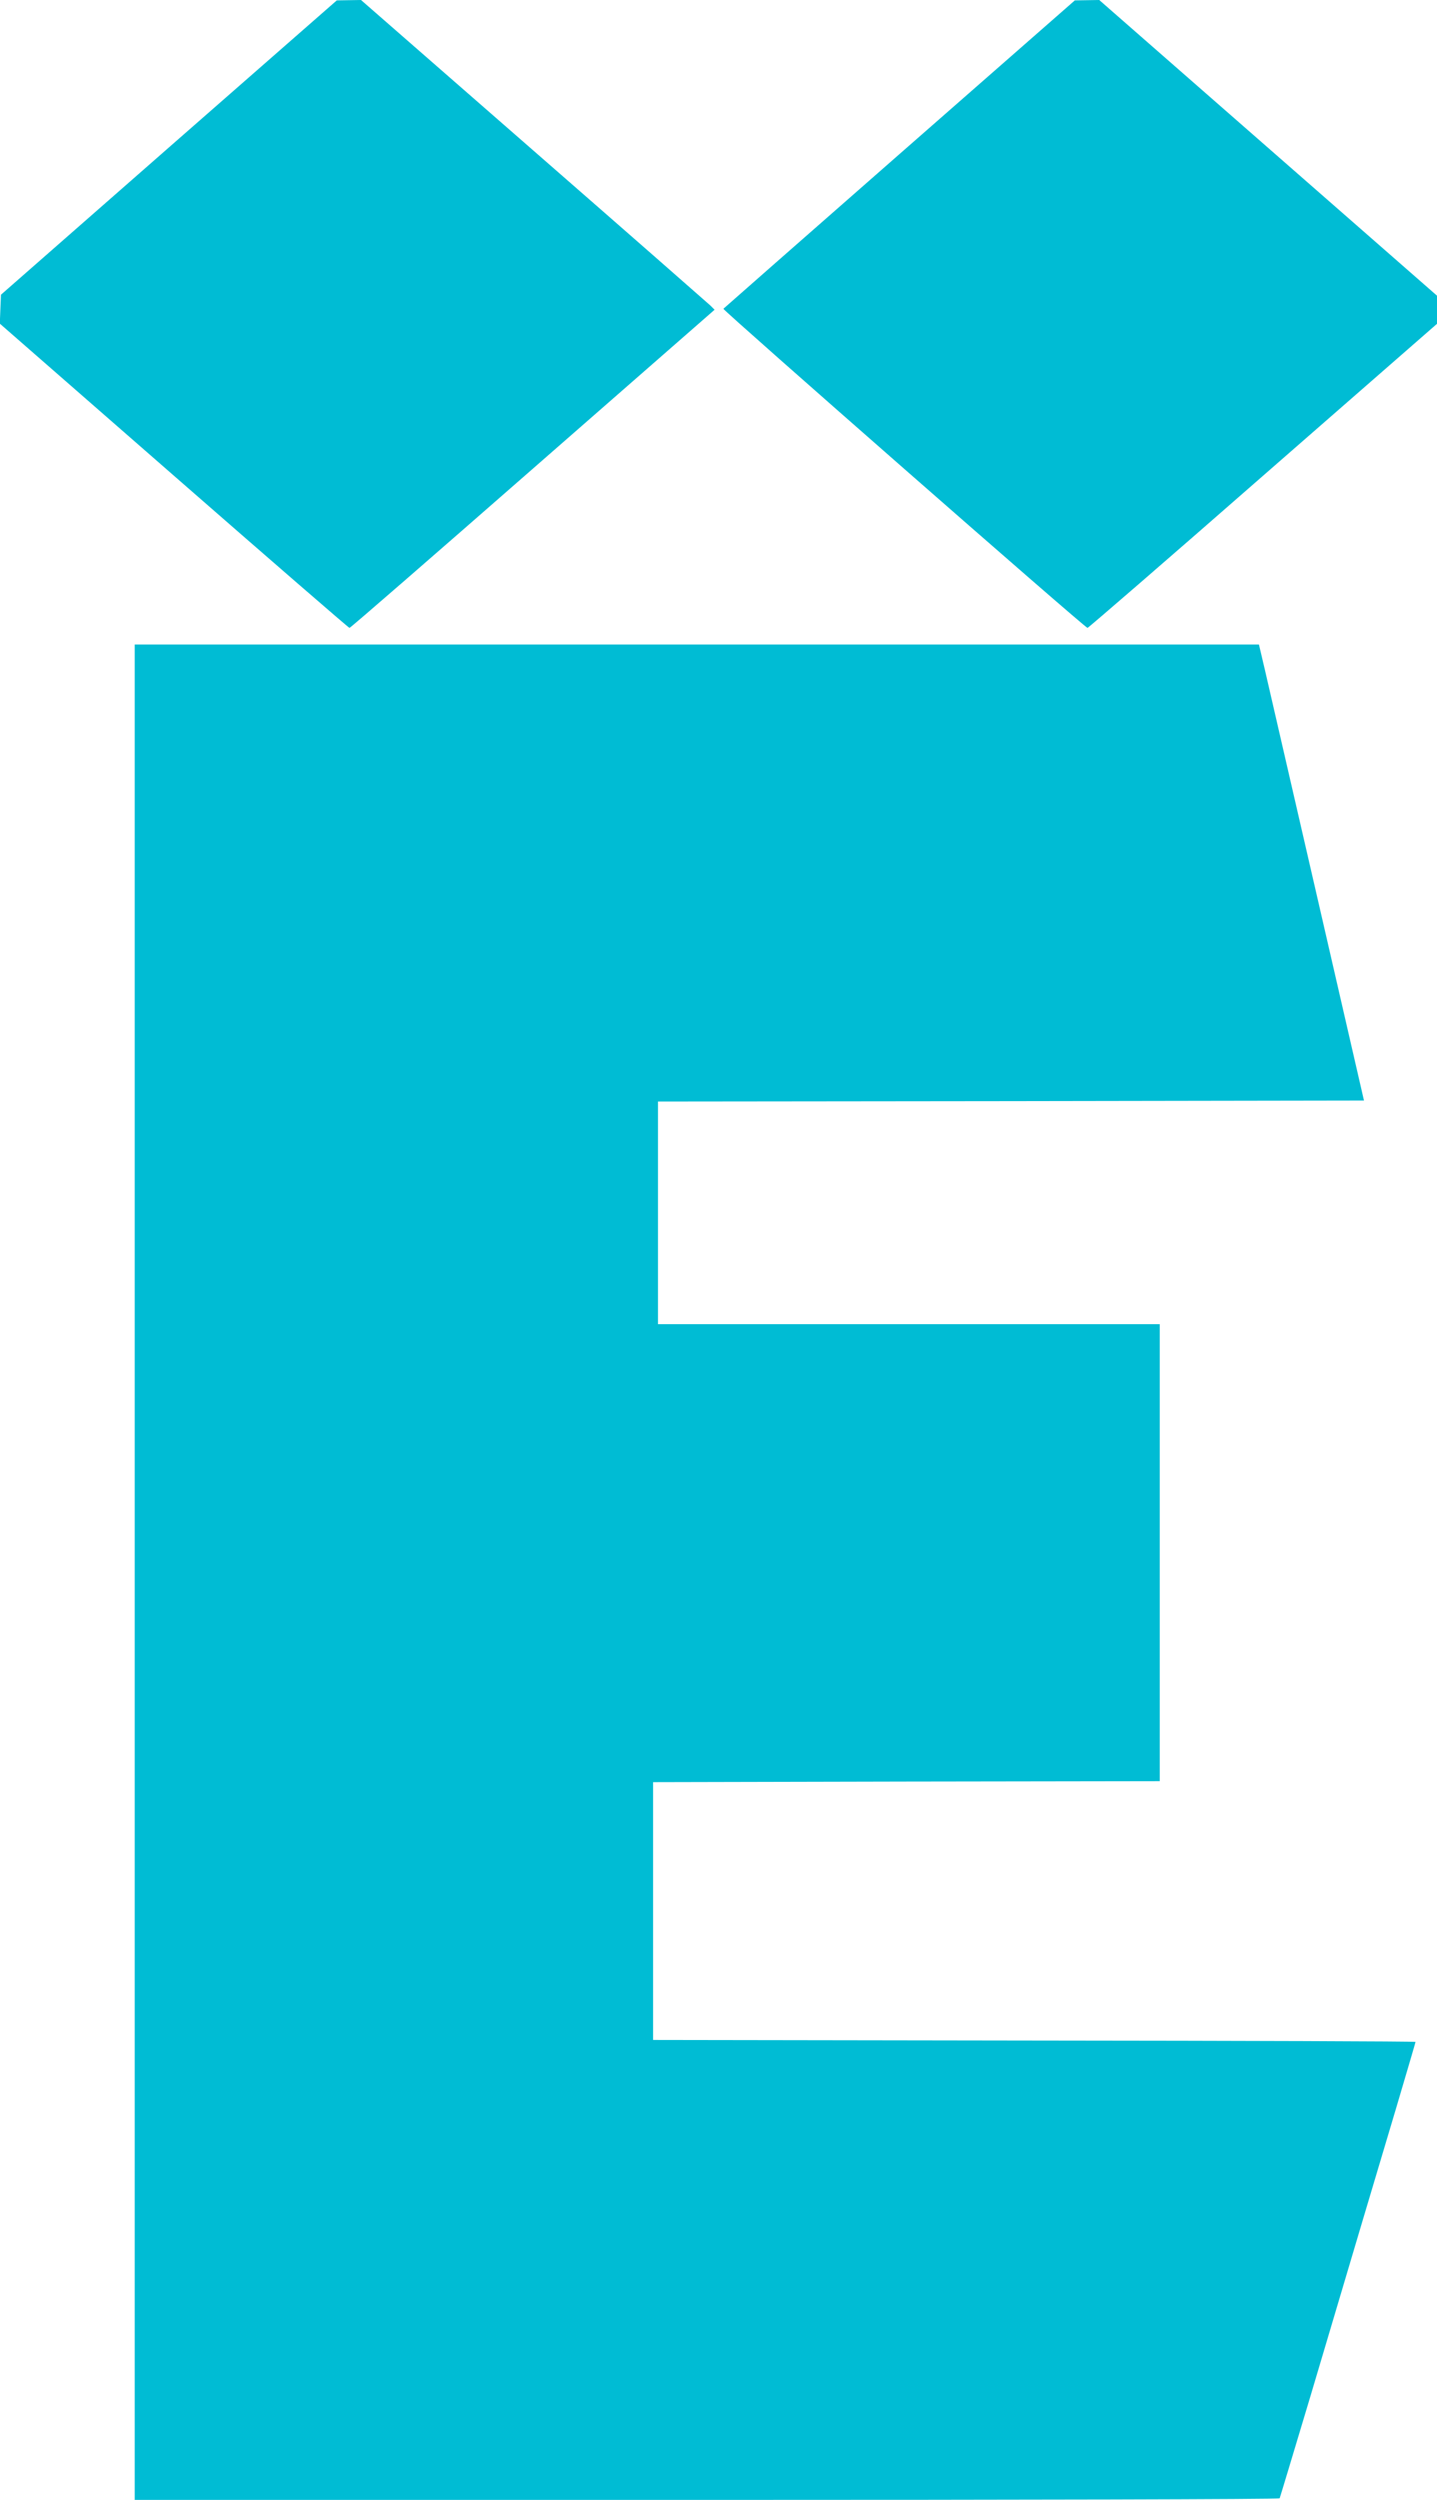 <?xml version="1.0" standalone="no"?>
<!DOCTYPE svg PUBLIC "-//W3C//DTD SVG 20010904//EN"
 "http://www.w3.org/TR/2001/REC-SVG-20010904/DTD/svg10.dtd">
<svg version="1.0" xmlns="http://www.w3.org/2000/svg"
 width="736pt" height="1280pt" viewBox="0 0 736 1280"
 preserveAspectRatio="xMidYMid meet">
<g transform="translate(0,1280) scale(0.1,-0.1)"
fill="#00bcd4" stroke="none">
<path d="M865 12045 l-860 -754 -3 -74 -3 -74 892 -779 c490 -428 895 -779
899 -779 5 0 427 367 939 815 l931 814 -22 22 c-13 12 -420 369 -906 793
l-883 771 -62 -1 -62 -1 -860 -753z"/>
<path d="M4608 12012 c-494 -433 -900 -790 -903 -793 -5 -6 1852 -1634 1865
-1634 4 0 409 350 899 779 l891 778 0 72 0 72 -865 757 -865 757 -62 -1 -63
-1 -897 -786z"/>
<path d="M690 4750 l0 -4750 2929 0 c1612 0 2932 3 2935 8 2 4 72 237 156 517
239 806 335 1126 441 1482 54 183 99 335 99 338 0 3 -879 6 -1952 7 l-1953 3
0 660 0 660 1297 3 1298 2 0 1170 0 1170 -1285 0 -1285 0 0 570 0 570 1808 2
1808 3 -238 1035 c-131 569 -252 1095 -269 1168 l-31 132 -2879 0 -2879 0 0
-4750z"/>
</g>
</svg>
